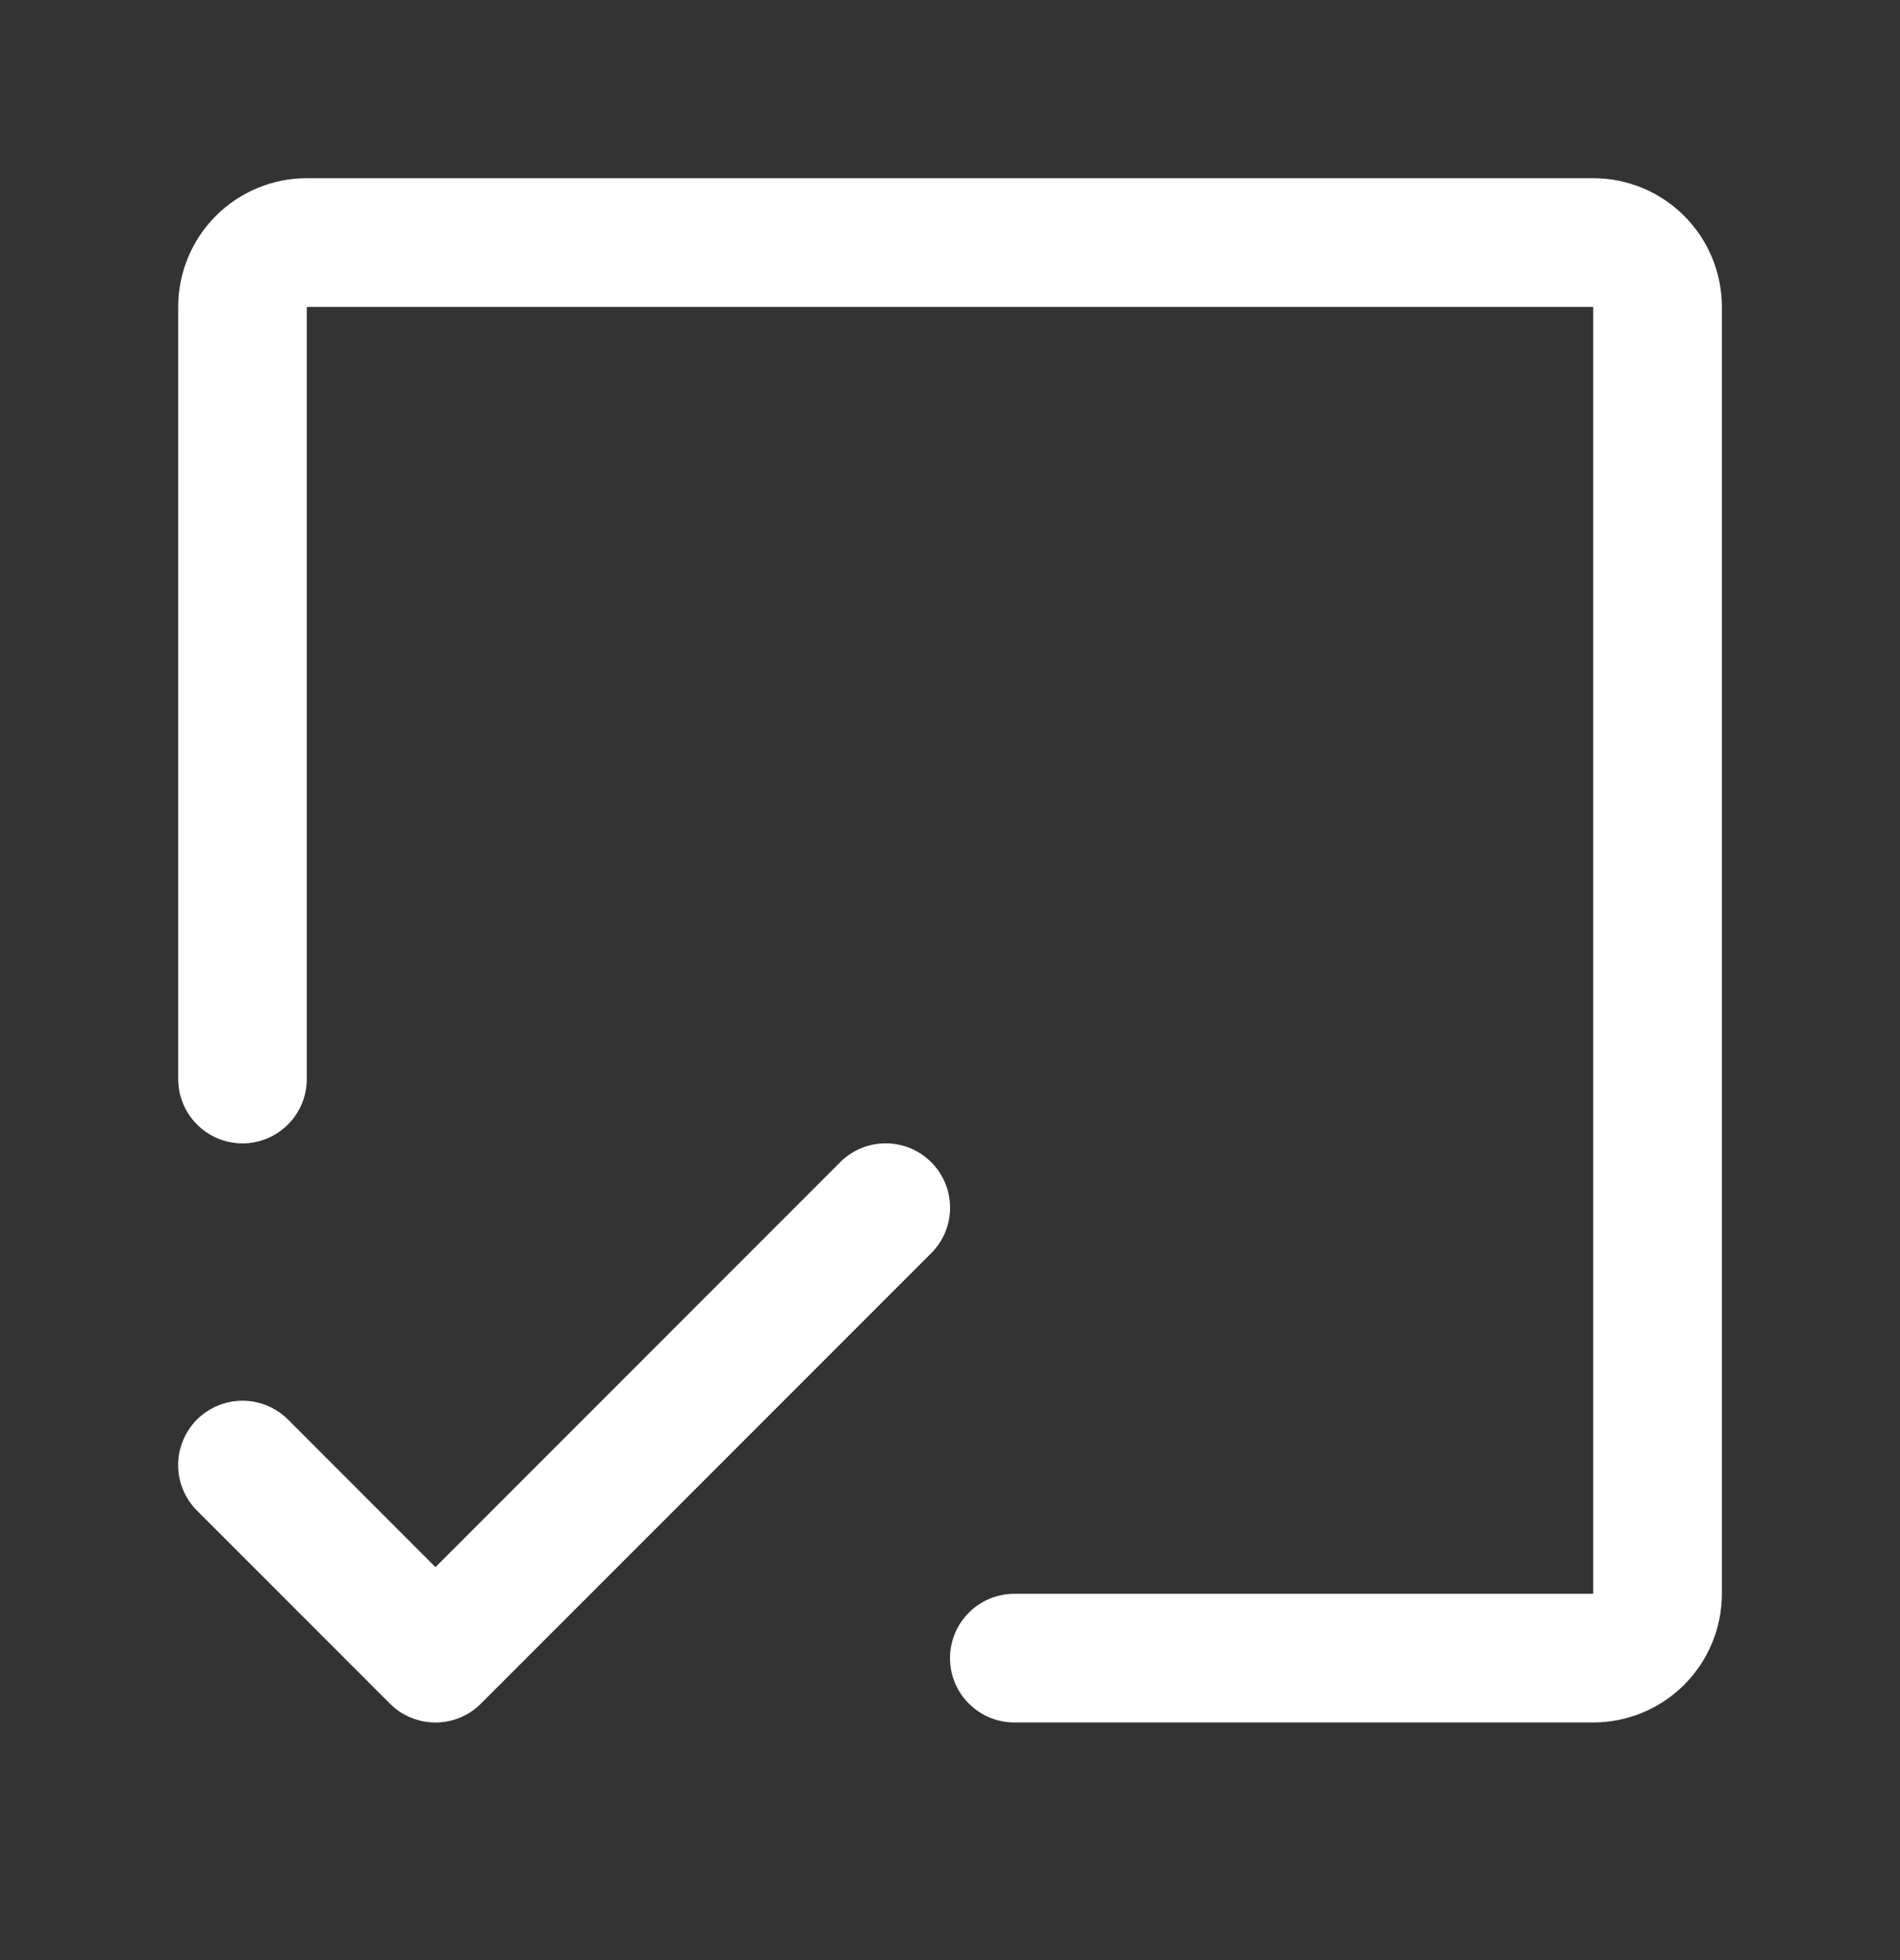 <svg width="32" height="33" viewBox="0 0 32 33" fill="none" xmlns="http://www.w3.org/2000/svg">
<rect x="0" y="0" width="32" height="33" fill="#333333" stroke="none"/>
<path d="M29 5.167V26.833C29 27.407 28.772 27.958 28.365 28.365C27.959 28.771 27.408 28.999 26.833 28.999H17.084C16.796 28.999 16.521 28.885 16.318 28.682C16.114 28.479 16 28.203 16 27.916C16 27.628 16.114 27.353 16.318 27.15C16.521 26.947 16.796 26.833 17.084 26.833H26.833V5.167H5.167V18.166C5.167 18.453 5.053 18.729 4.85 18.932C4.647 19.135 4.371 19.25 4.084 19.25C3.797 19.25 3.521 19.135 3.318 18.932C3.115 18.729 3.001 18.453 3.001 18.166V5.167C3.001 4.592 3.229 4.041 3.635 3.635C4.042 3.228 4.593 3 5.167 3H26.833C27.408 3 27.959 3.228 28.365 3.635C28.772 4.041 29 4.592 29 5.167ZM15.683 19.566C15.583 19.466 15.463 19.386 15.332 19.331C15.2 19.277 15.059 19.249 14.917 19.249C14.775 19.249 14.634 19.277 14.502 19.331C14.371 19.386 14.251 19.466 14.151 19.566L7.334 26.384L4.85 23.899C4.75 23.799 4.63 23.719 4.499 23.665C4.367 23.61 4.226 23.582 4.084 23.582C3.942 23.582 3.801 23.61 3.669 23.665C3.538 23.719 3.418 23.799 3.317 23.899C3.217 24 3.137 24.12 3.083 24.251C3.028 24.383 3 24.524 3 24.666C3 24.808 3.028 24.949 3.083 25.081C3.137 25.212 3.217 25.332 3.317 25.432L6.567 28.682C6.668 28.783 6.787 28.863 6.919 28.917C7.051 28.972 7.191 29 7.334 29C7.476 29 7.617 28.972 7.749 28.917C7.88 28.863 8 28.783 8.1 28.682L15.683 21.099C15.784 20.999 15.864 20.879 15.919 20.748C15.973 20.616 16.001 20.475 16.001 20.333C16.001 20.19 15.973 20.049 15.919 19.918C15.864 19.786 15.784 19.667 15.683 19.566Z" fill="white"/>
</svg>
